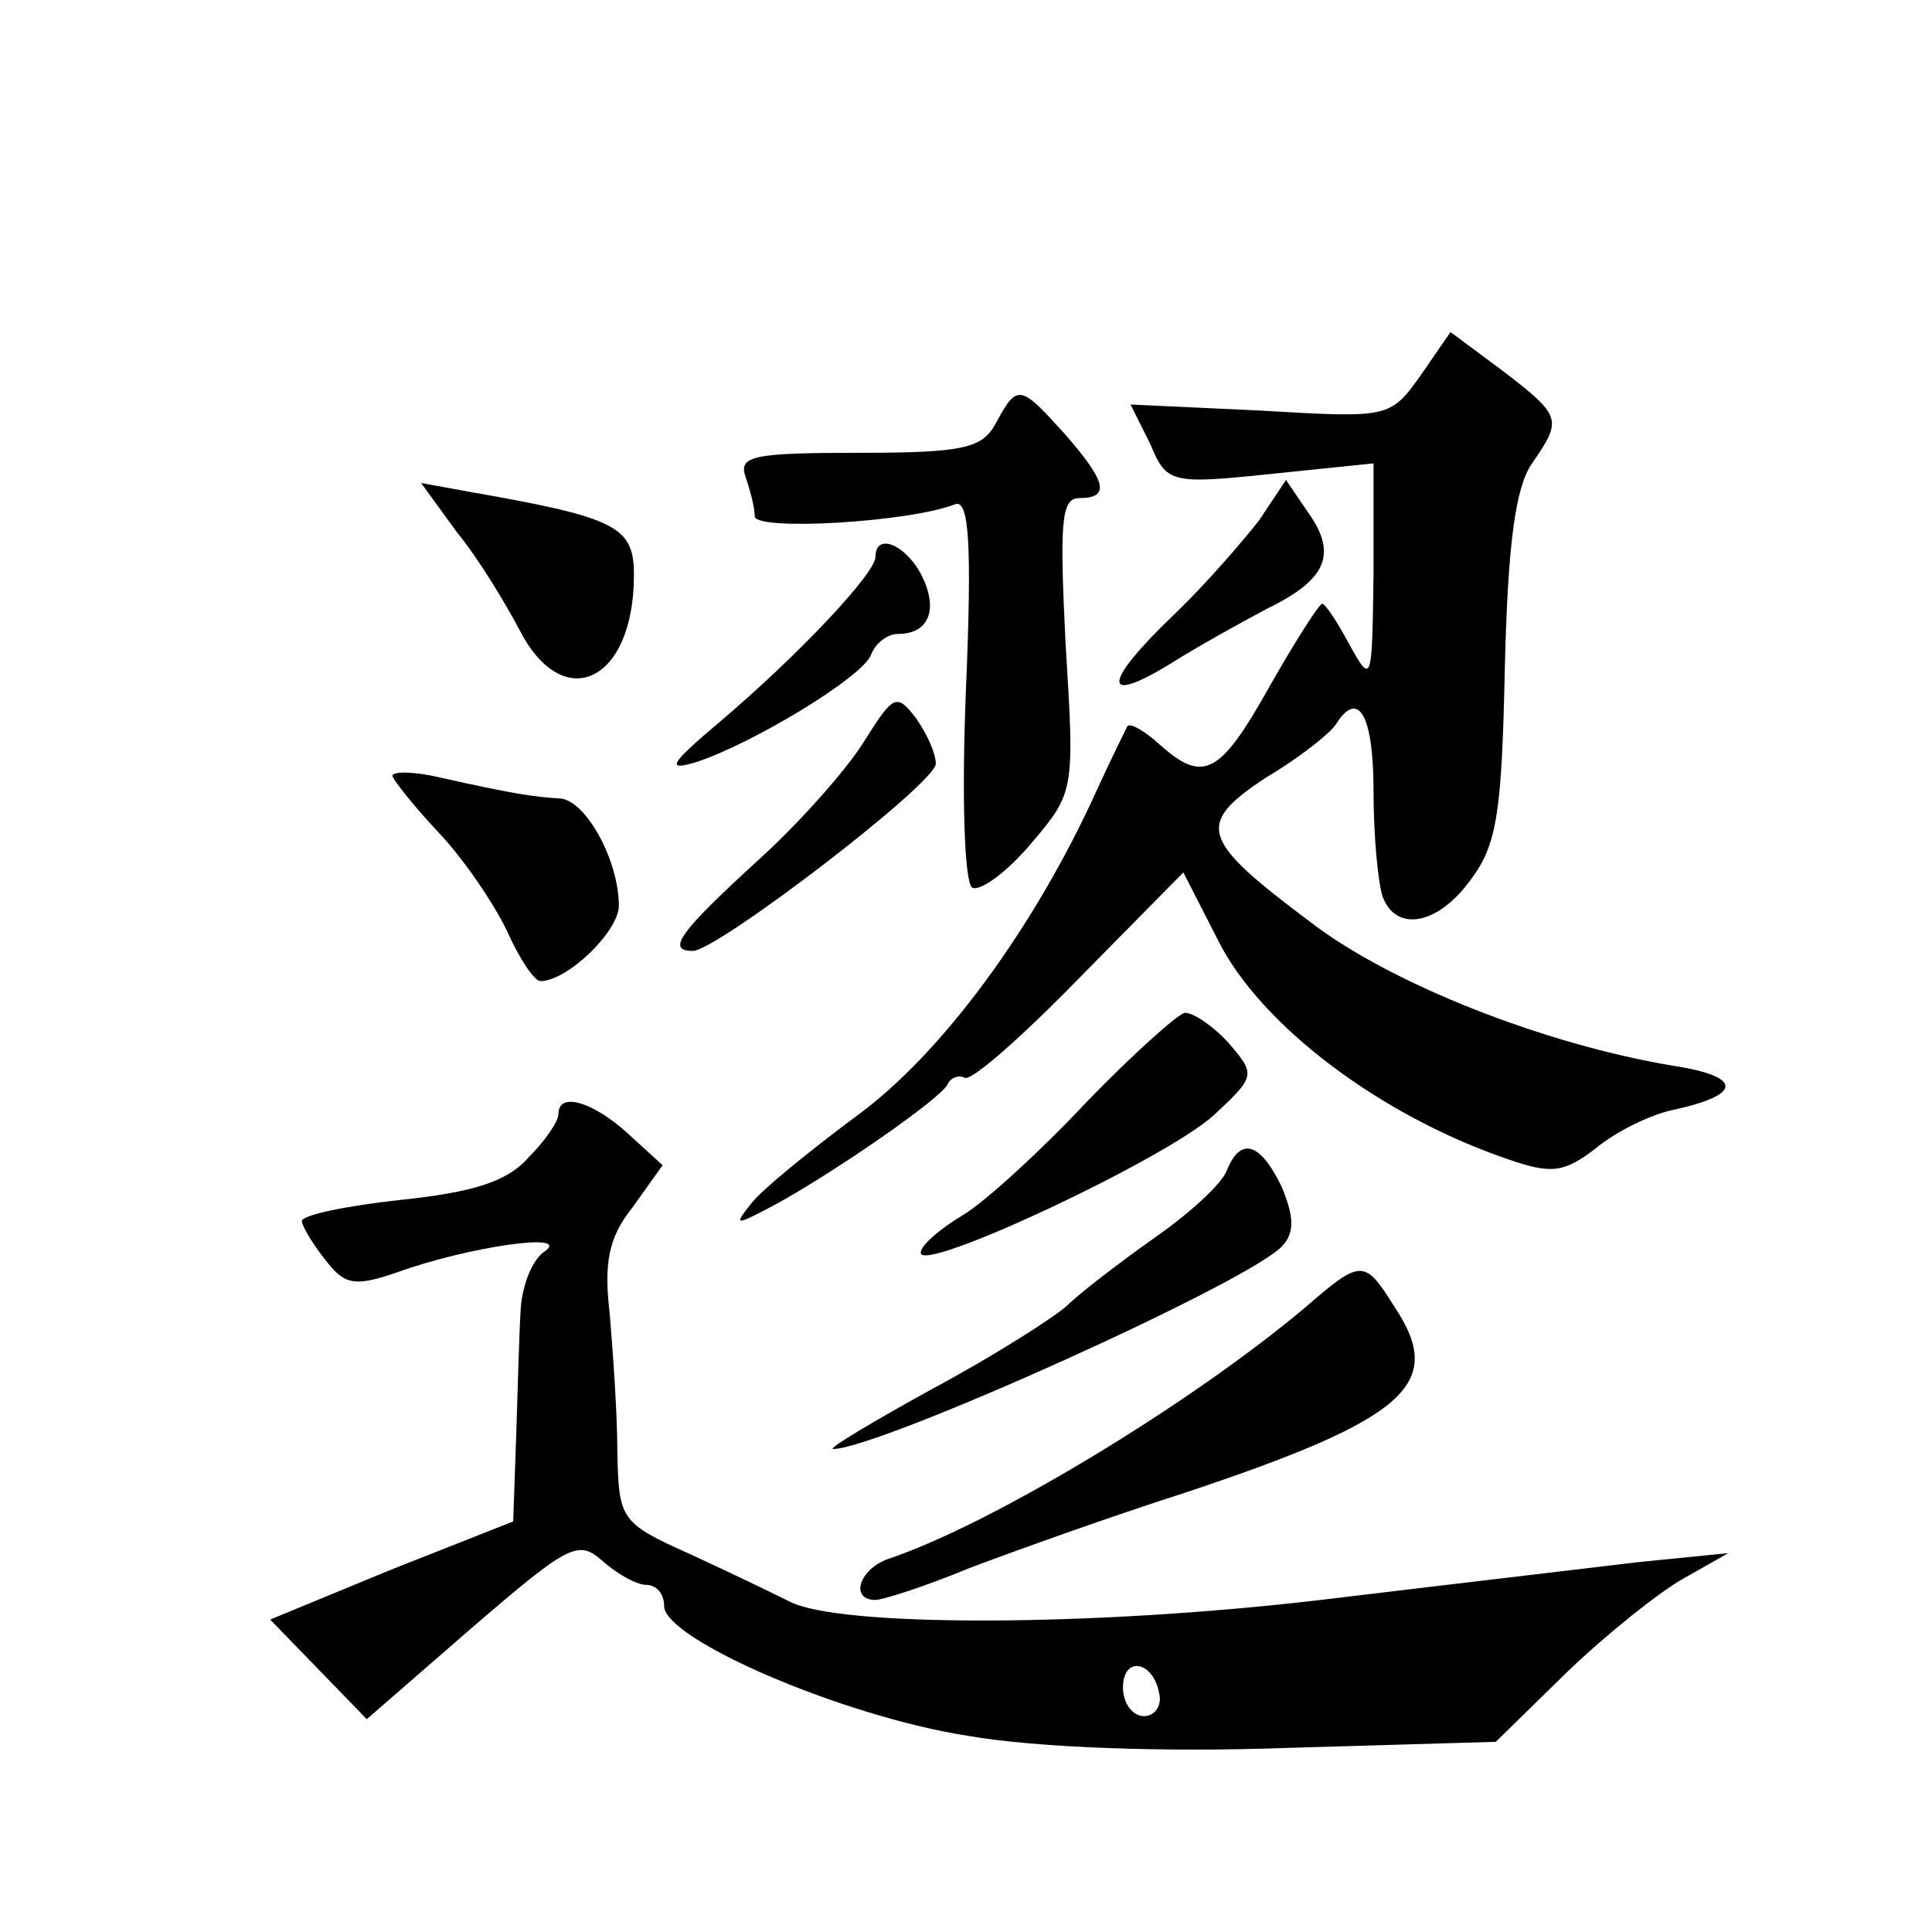 <?xml version="1.0" standalone="no"?>
<!DOCTYPE svg PUBLIC "-//W3C//DTD SVG 20010904//EN"
 "http://www.w3.org/TR/2001/REC-SVG-20010904/DTD/svg10.dtd">
<svg version="1.0" xmlns="http://www.w3.org/2000/svg"
 width="128pt" height="128pt" viewBox="0 0 128 128"
 preserveAspectRatio="xMidYMid meet">
<g transform="translate(0,128) scale(0.1,-0.1)"
fill="#0" stroke="none">
<path d="M941 1031 c-20 -28 -21 -28 -106 -23 l-86 4 13 -26 c11 -26 13 -27 80
-20 l68 7 0 -74 c-1 -71 -1 -73 -16 -46 -8 15 -16 27 -18 27 -2 0 -18 -25 -35 -55
-33 -59 -44 -64 -73 -38 -10 9 -19 14 -21 12 -1 -2 -11 -22 -21 -44 -41 -90 -102
-173 -158 -214 -31 -23 -63 -49 -70 -58 -12 -15 -11 -15 12 -3 38 20 115 73 118
82 2 4 7 6 11 4 4 -3 38 27 76 66 l69 70 23 -45 c28 -56 107 -116 192 -145 29 -10
37 -9 58 7 13 11 37 23 53 26 45 10 44 22 -2 29 -84 14 -187 54 -241 96 -72 54
-75 64 -28 95 22 13 42 29 46 35 15 24 25 6 25 -44 0 -30 3 -61 6 -70 9 -24 37
-19 59 12 17 23 20 45 22 140 2 82 7 119 18 135 20 29 20 31 -19 61 l-35 26 -20
-29z M660 1000 c-9 -17 -21 -20 -91 -20 -70 0 -80 -2 -75 -16 3 -9 6 -20 6 -26
0 -10 103 -4 133 8 9 3 11 -27 7 -122 -3 -73 -1 -128 4 -132 5 -3 23 10 39 29 29
34 29 35 23 132 -4 81 -3 97 9 97 21 0 18 11 -10 43 -29 32 -31 33 -45 7z M303
927 c14 -17 32 -47 41 -64 29 -57 76 -35 76 36 0 32 -11 38 -108 55 l-33 6 24 -33z
M834 935 c-11 -14 -36 -43 -56 -62 -47 -45 -49 -61 -3 -33 19 12 48 28 65 37 39
19 46 36 27 63 l-15 22 -18 -27z M580 911 c0 -11 -52 -66 -104 -110 -32 -27 -35
-32 -15 -26 37 12 110 56 116 71 3 8 11 14 18 14 21 0 27 17 15 40 -11 20 -30 27
-30 11z M572 788 c-12 -19 -44 -55 -72 -80 -49 -45 -59 -58 -41 -58 16 0 161 111
161 124 0 7 -6 20 -13 30 -13 17 -15 16 -35 -16z M260 766 c0 -2 14 -20 31 -38
17 -18 37 -48 45 -65 8 -18 18 -33 22 -33 18 0 52 33 52 50 0 30 -22 70 -39 71
-17 1 -31 3 -80 14 -17 4 -31 4 -31 1z M720 550 c-30 -32 -67 -66 -82 -75 -15 -9
-28 -20 -28 -25 0 -14 162 62 194 91 28 26 28 27 10 48 -10 11 -23 20 -29 20 -5
-1 -35 -28 -65 -59z M370 542 c0 -5 -9 -18 -20 -29 -14 -16 -37 -23 -85 -28 -36
-4 -65 -10 -65 -14 0 -3 7 -15 15 -25 13 -17 19 -19 48 -9 47 17 116 27 98 14 -8
-5 -15 -22 -16 -38 -1 -15 -2 -53 -3 -84 l-2 -57 -81 -32 -80 -33 32 -33 32 -33
69 60 c65 56 71 59 87 45 10 -9 23 -16 29 -16 7 0 12 -6 12 -14 0 -22 118 -73 201
-86 46 -8 131 -11 213 -8 l137 4 47 46 c26 25 61 53 77 62 l30 17 -60 -6 c-33 -4
-127 -15 -210 -25 -153 -18 -320 -18 -352 -1 -10 5 -39 19 -65 31 -47 21 -48 23
-49 68 0 26 -3 67 -5 91 -4 34 -1 51 15 71 l20 28 -23 21 c-23 21 -46 28 -46 13z
m398 -384 c2 -8 -3 -15 -10 -15 -8 0 -14 9 -14 19 0 21 20 18 24 -4z M813 505 c-3
-9 -25 -29 -48 -45 -24 -17 -50 -37 -58 -45 -9 -8 -48 -33 -89 -55 -40 -22 -70
-40 -66 -40 30 0 279 112 298 135 8 9 7 20 -1 39 -14 29 -27 33 -36 11z M865 414
c-76 -64 -208 -144 -277 -167 -19 -7 -25 -27 -8 -27 5 0 33 9 62 21 29 11 93 34
143 50 147 49 173 72 139 123 -20 32 -22 32 -59 0z"/>
</g>
</svg>
